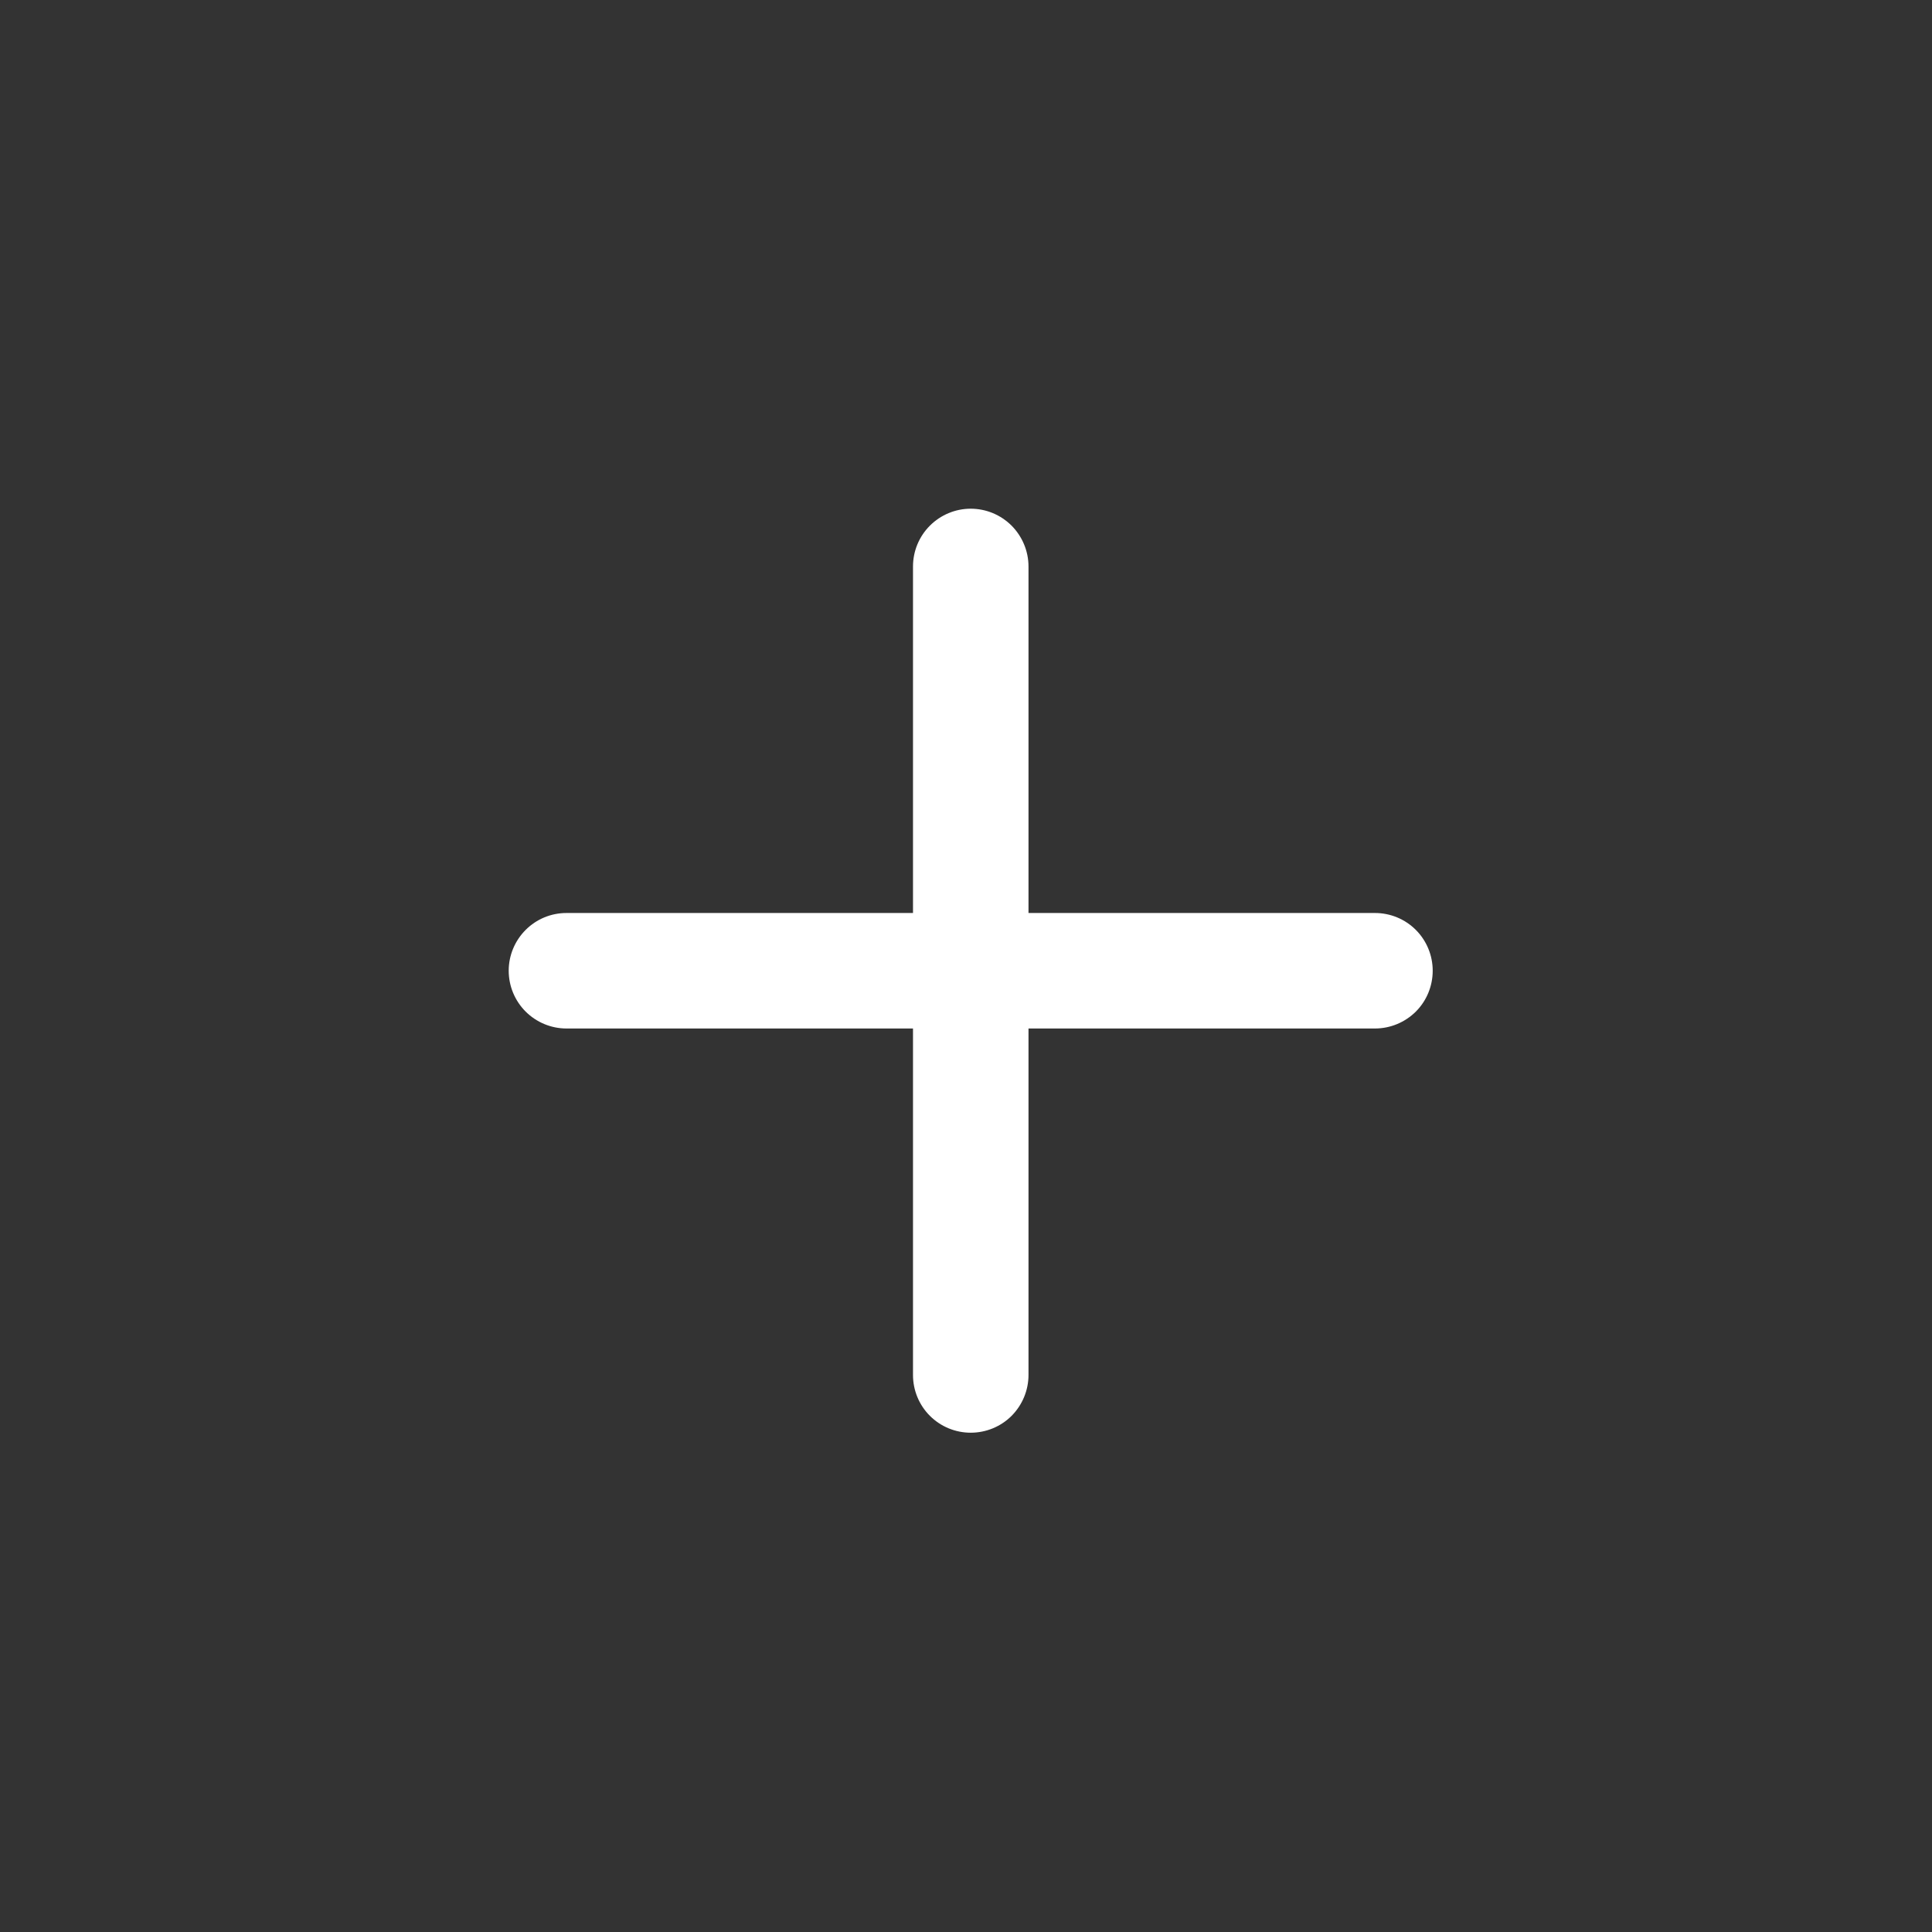 <svg width="23" height="23" viewBox="0 0 23 23" fill="none" xmlns="http://www.w3.org/2000/svg">
<rect x="0" y="0" width="23" height="23" fill="#333333" stroke="none"/>
<path d="M6.056 11.556C6.056 11.374 6.129 11.199 6.258 11.07C6.387 10.941 6.561 10.869 6.744 10.869H10.869V6.744C10.869 6.562 10.941 6.387 11.07 6.258C11.199 6.129 11.374 6.056 11.556 6.056C11.739 6.056 11.914 6.129 12.043 6.258C12.171 6.387 12.244 6.562 12.244 6.744V10.869H16.369C16.551 10.869 16.726 10.941 16.855 11.07C16.984 11.199 17.056 11.374 17.056 11.556C17.056 11.739 16.984 11.914 16.855 12.043C16.726 12.171 16.551 12.244 16.369 12.244H12.244V16.369C12.244 16.551 12.171 16.726 12.043 16.855C11.914 16.984 11.739 17.056 11.556 17.056C11.374 17.056 11.199 16.984 11.07 16.855C10.941 16.726 10.869 16.551 10.869 16.369V12.244H6.744C6.561 12.244 6.387 12.171 6.258 12.043C6.129 11.914 6.056 11.739 6.056 11.556Z" fill="white"/>
</svg>
